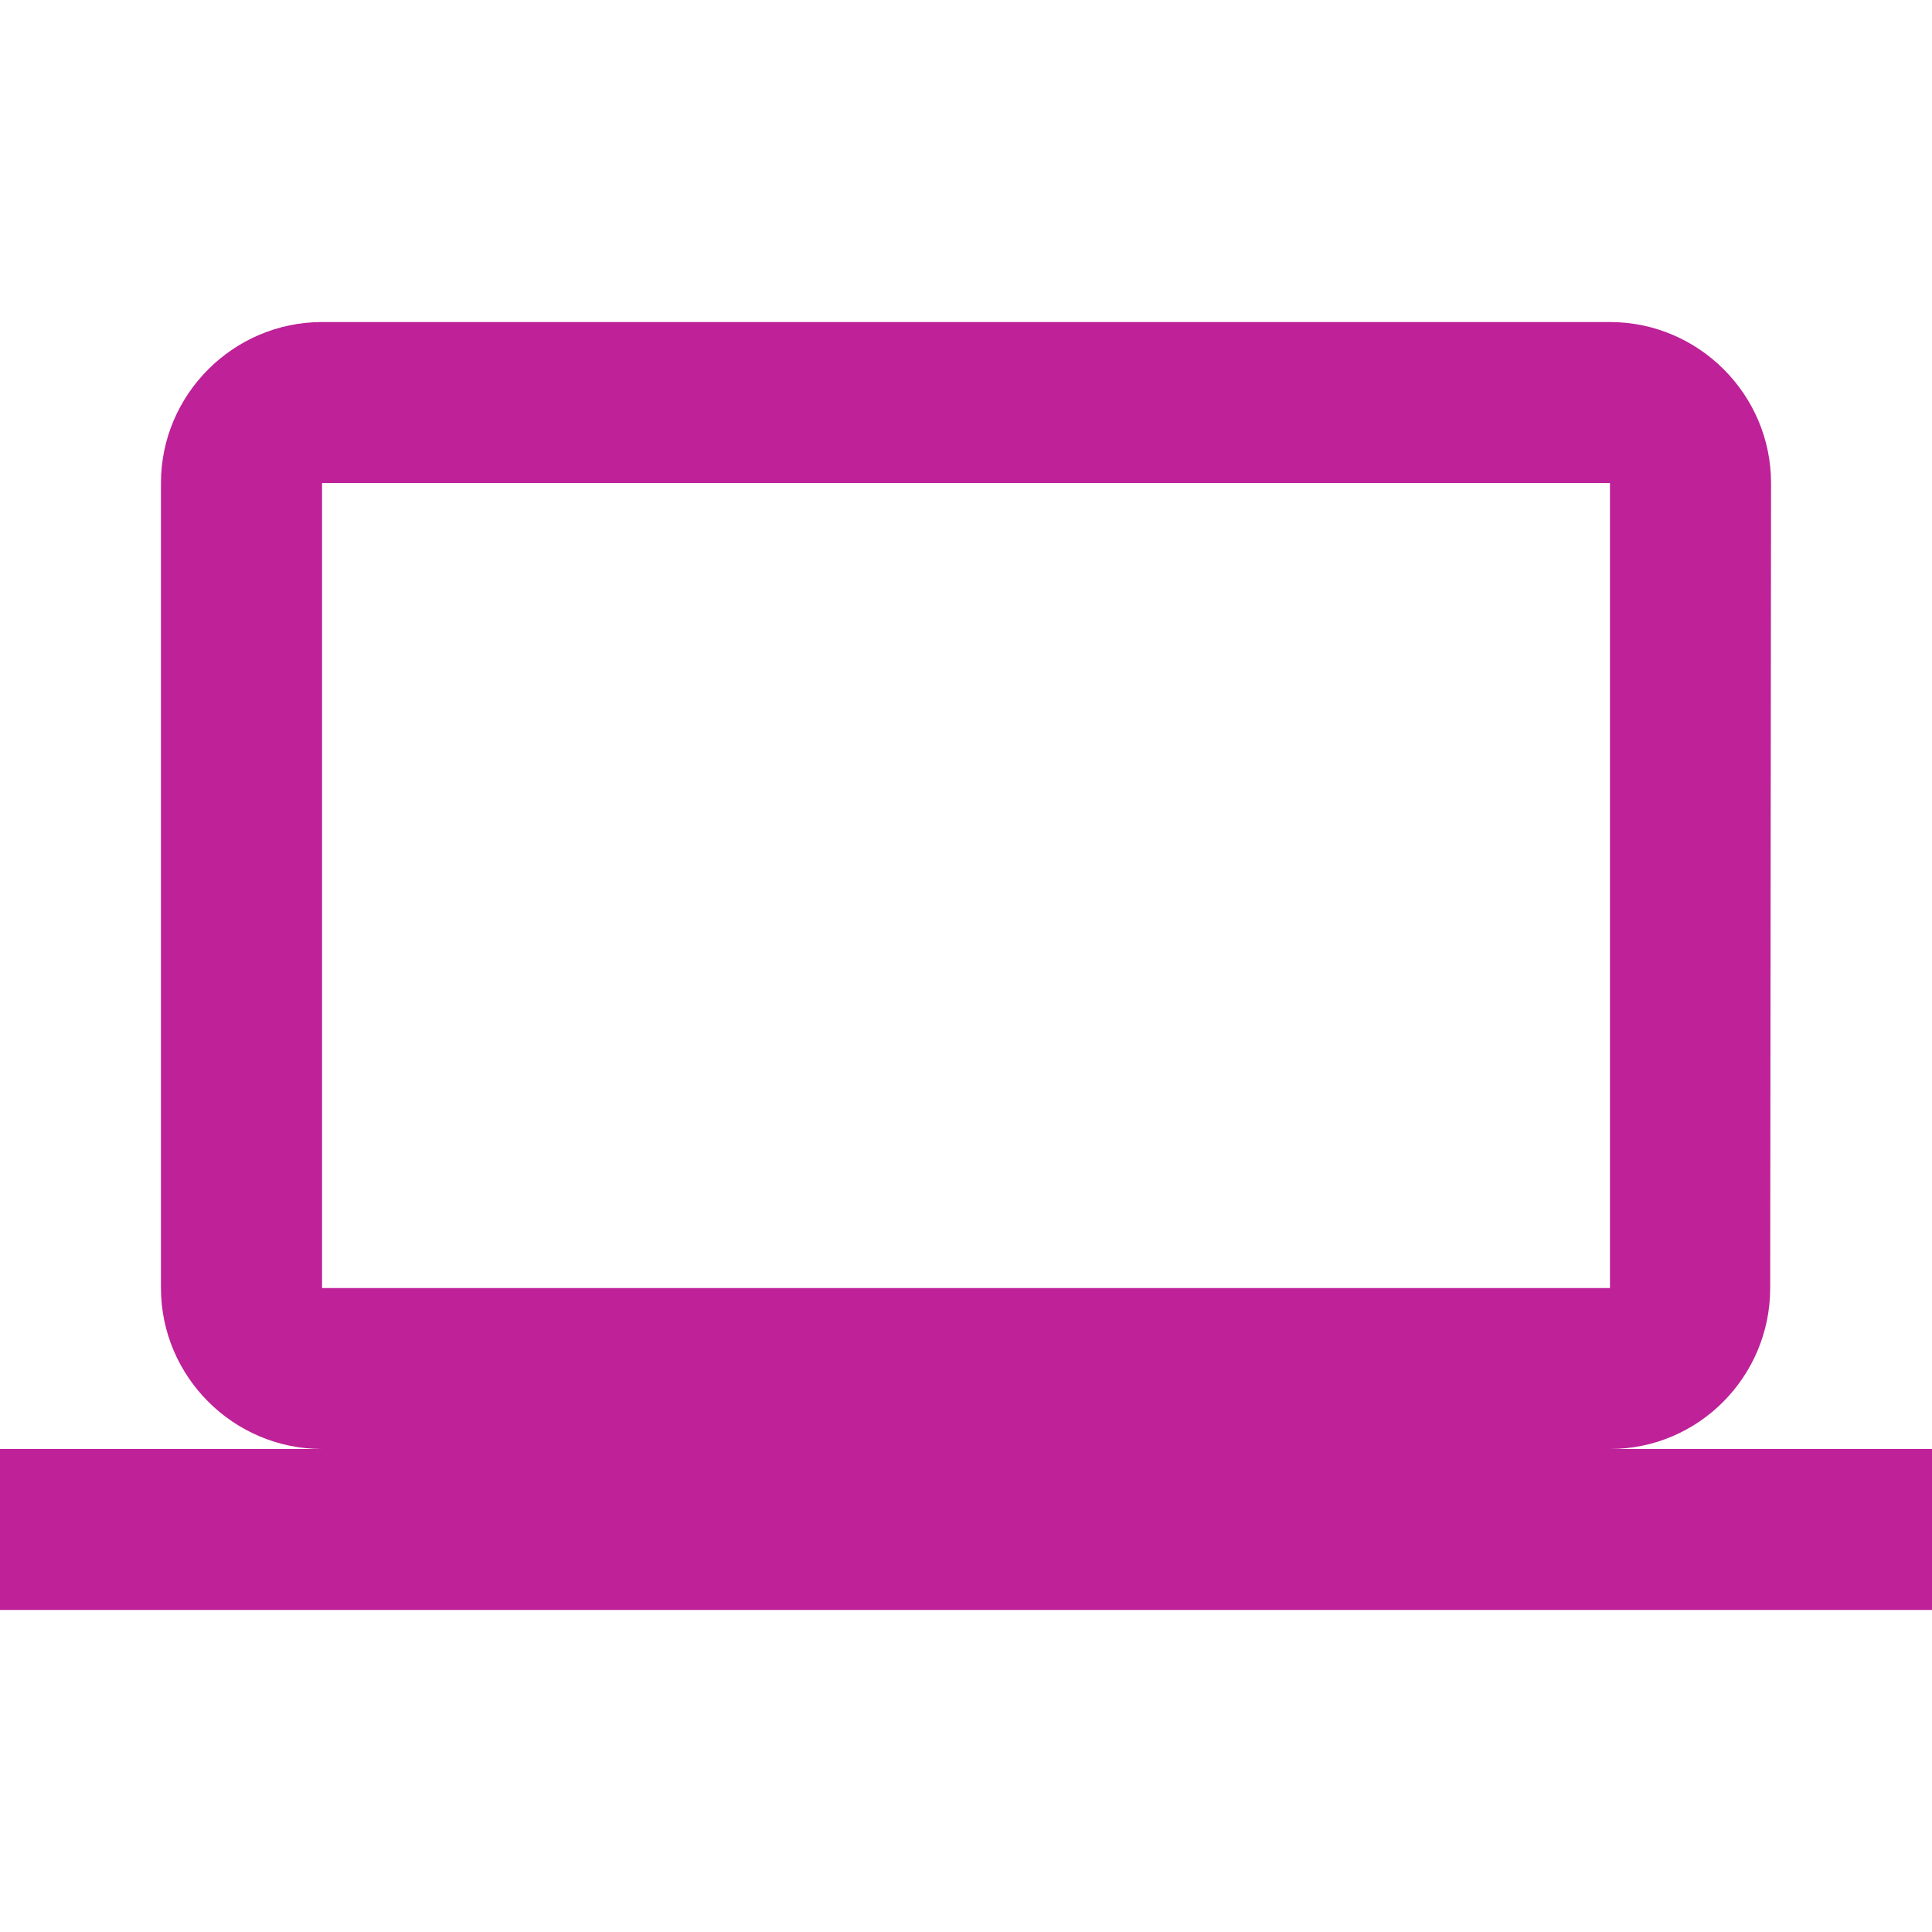 <svg width="16" height="16" viewBox="0 0 16 16" fill="none" xmlns="http://www.w3.org/2000/svg">
<path d="M13.333 12C14.067 12 14.66 11.4 14.66 10.667L14.667 4C14.667 3.267 14.067 2.667 13.333 2.667H2.667C1.933 2.667 1.333 3.267 1.333 4V10.667C1.333 11.4 1.933 12 2.667 12H0V13.333H16V12H13.333ZM2.667 4H13.333V10.667H2.667V4Z" fill="#BE2198"/>
</svg>
